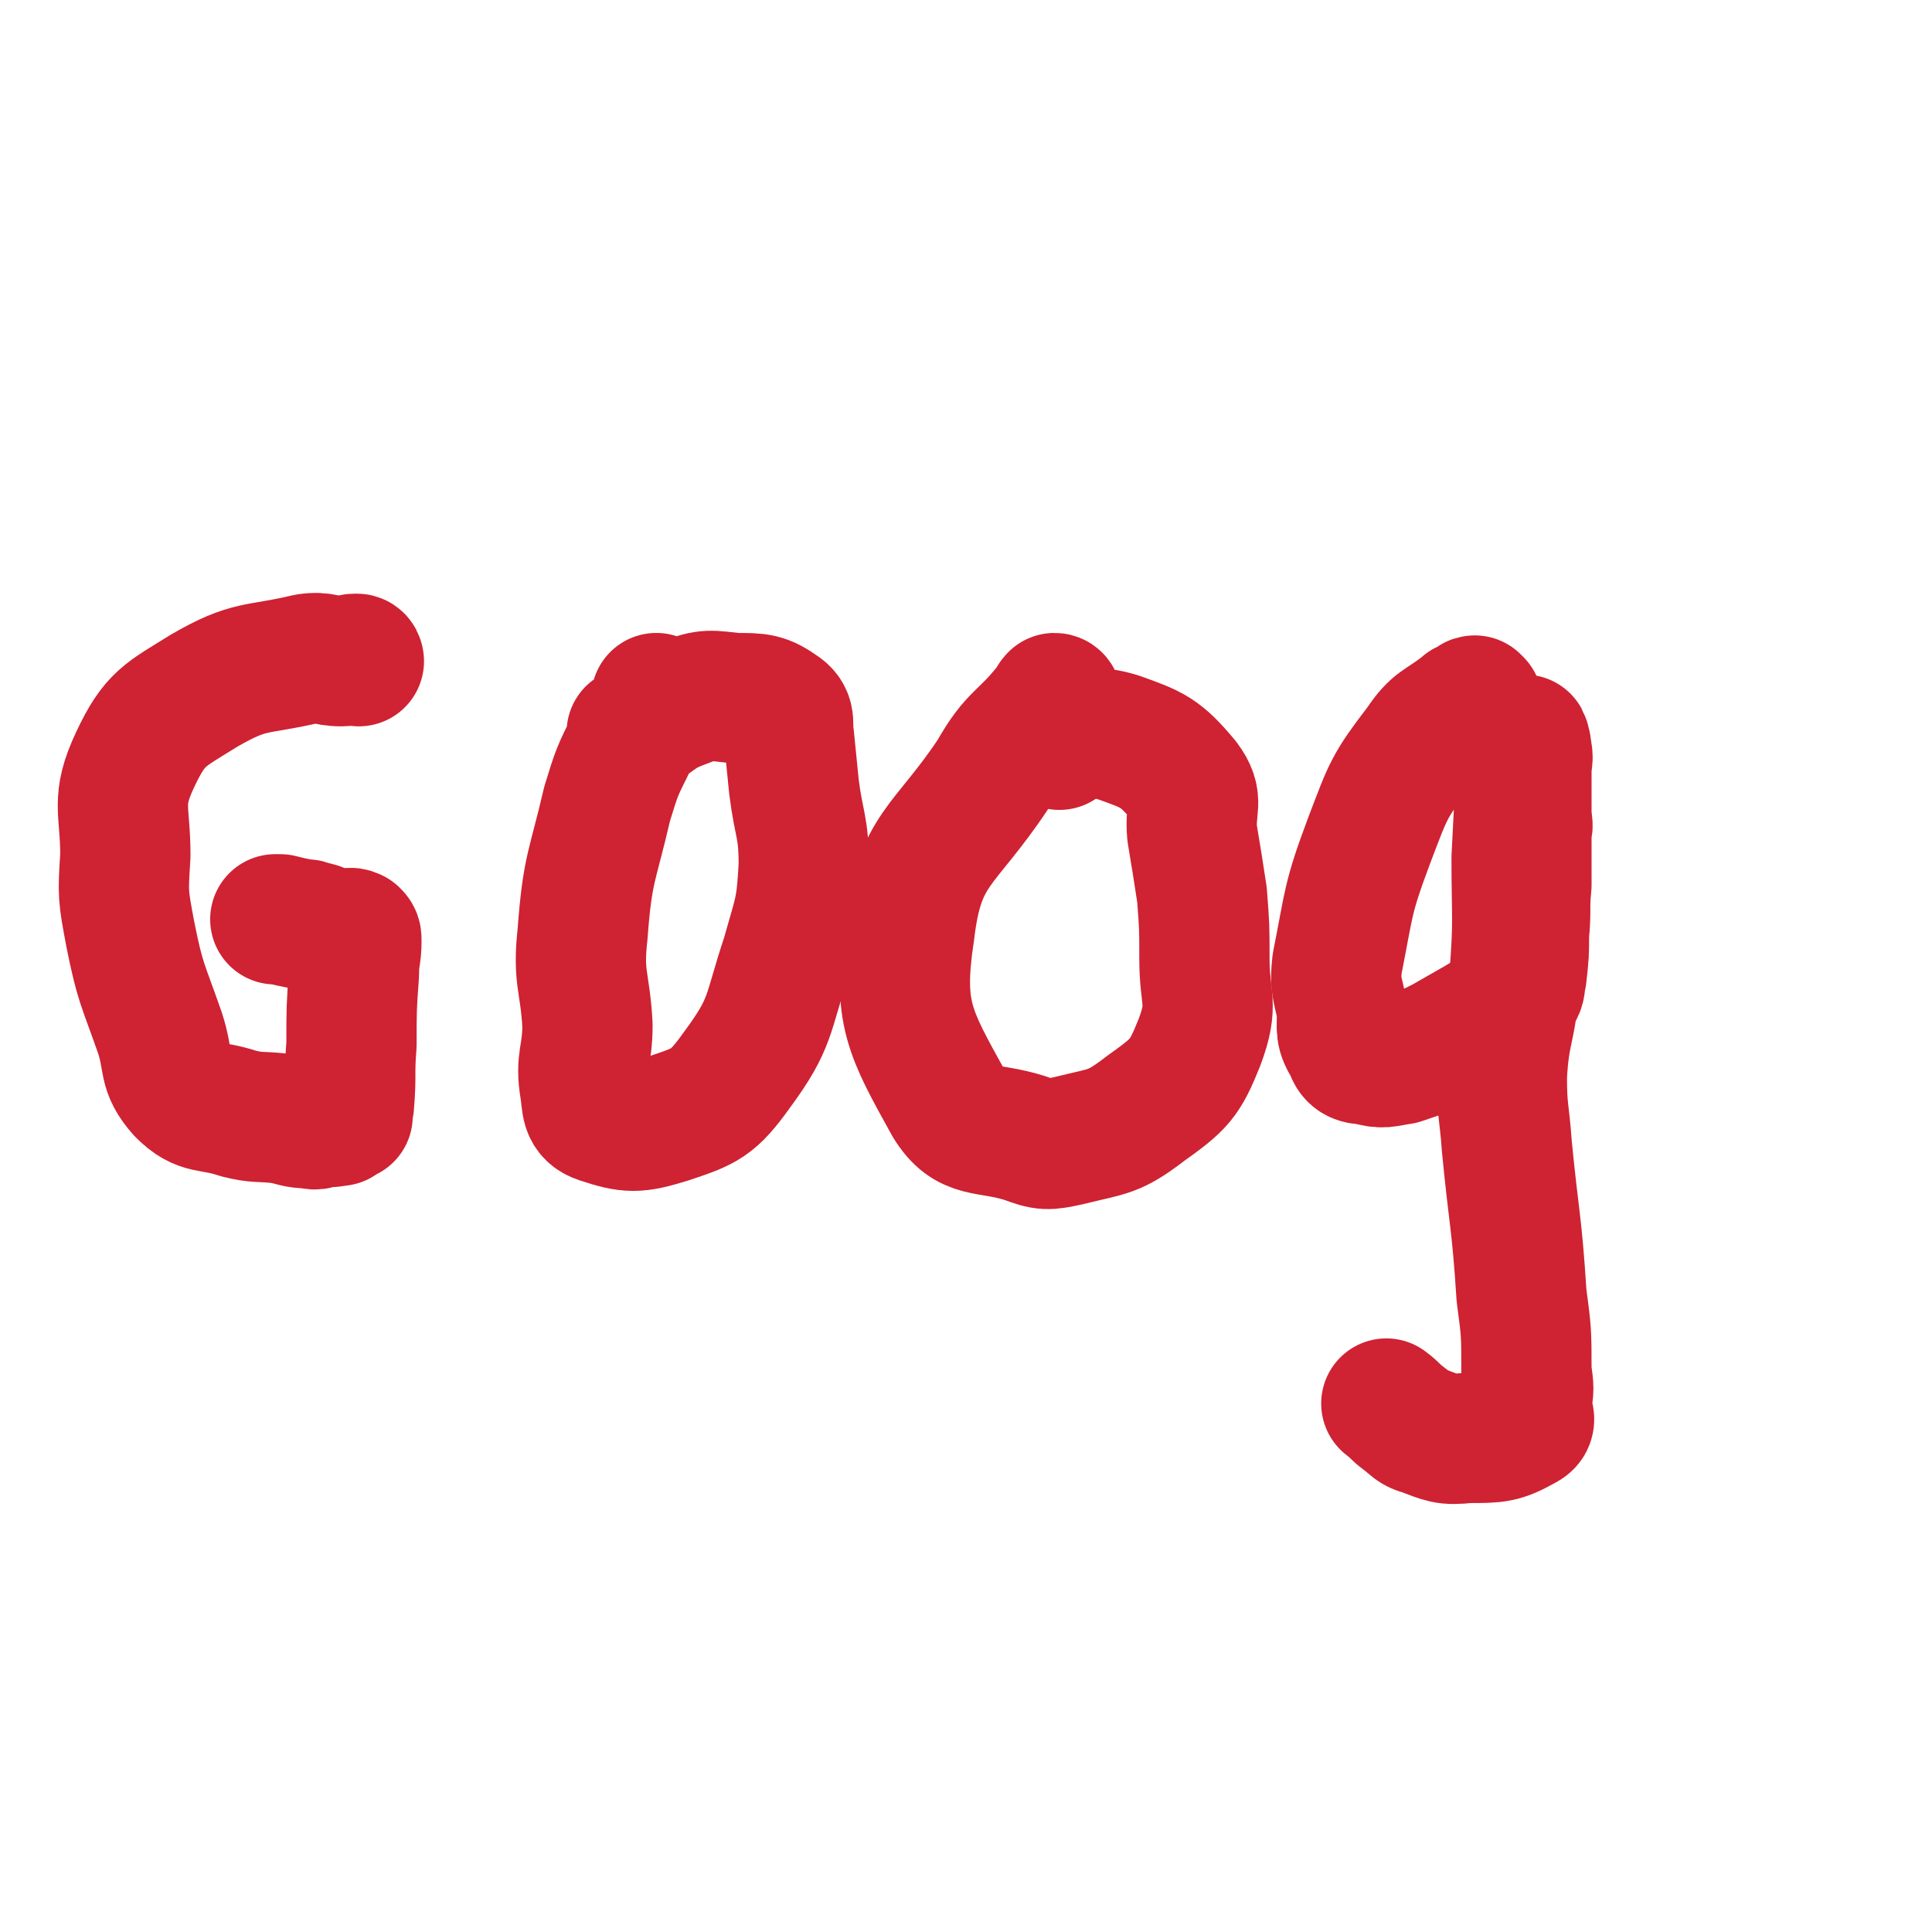 <svg viewBox='0 0 786 786' version='1.1' xmlns='http://www.w3.org/2000/svg' xmlns:xlink='http://www.w3.org/1999/xlink'><g fill='none' stroke='#CF2233' stroke-width='53' stroke-linecap='round' stroke-linejoin='round'><path d='M146,269c0,0 0,-1 -1,-1 -3,0 -3,1 -6,1 -7,0 -7,-2 -14,-1 -21,5 -23,2 -42,13 -16,10 -20,11 -28,28 -8,17 -4,20 -4,39 -1,16 -1,16 2,32 4,20 5,20 12,40 4,12 1,15 9,24 8,8 11,5 23,9 8,2 8,1 17,2 6,1 6,2 12,2 3,1 3,0 7,-1 1,0 2,1 3,0 1,0 1,0 2,0 1,-1 2,-1 3,-2 1,0 0,0 0,-1 0,-2 1,-2 1,-4 1,-12 0,-12 1,-24 0,-15 0,-15 1,-29 0,-7 1,-7 1,-13 0,-2 0,-2 -1,-3 -2,-1 -2,0 -4,0 -4,0 -4,-1 -8,-1 -2,-1 -2,-2 -5,-2 -2,-1 -2,-1 -4,-1 -5,-1 -5,-1 -9,-2 -1,0 -1,0 -2,0 '/><path d='M268,285c0,0 -1,-1 -1,-1 0,1 0,2 0,3 -5,8 -6,7 -10,15 -6,12 -6,12 -10,25 -6,26 -8,26 -10,53 -2,18 1,19 2,37 0,13 -3,14 -1,26 1,6 0,10 6,12 12,4 15,4 28,0 15,-5 18,-6 28,-20 14,-19 12,-22 20,-46 5,-18 6,-18 7,-37 0,-16 -2,-16 -4,-32 -1,-10 -1,-10 -2,-20 -1,-5 1,-8 -3,-11 -7,-5 -9,-5 -19,-5 -10,-1 -11,-2 -21,2 -11,4 -10,6 -21,12 0,0 0,0 0,1 '/><path d='M430,285c0,0 0,-1 -1,-1 -1,1 -1,2 -2,3 -11,14 -14,12 -23,28 -20,30 -30,30 -34,64 -5,33 0,41 16,70 8,13 15,9 31,14 8,3 9,3 18,1 16,-4 18,-3 31,-13 14,-10 16,-12 22,-27 6,-16 2,-17 2,-34 0,-13 0,-13 -1,-26 -2,-13 -2,-13 -4,-25 -1,-11 3,-13 -3,-21 -10,-12 -13,-13 -27,-18 -10,-3 -11,-1 -22,0 -2,1 -1,2 -2,3 '/><path d='M601,286c0,0 -1,-1 -1,-1 -1,0 -1,1 -2,2 0,0 0,-1 -1,0 -1,0 -1,0 -2,1 -9,7 -11,6 -17,15 -13,17 -13,18 -21,39 -9,24 -8,25 -13,50 -1,9 0,9 2,19 0,8 -1,9 3,15 1,4 3,5 7,5 7,2 7,1 14,0 9,-3 9,-3 17,-7 7,-4 7,-4 14,-8 5,-3 5,-3 9,-6 4,-3 5,-3 7,-6 2,-3 1,-3 2,-7 1,-9 1,-9 1,-17 1,-10 0,-10 1,-20 0,-11 0,-11 0,-22 1,-3 0,-3 0,-7 0,-9 0,-9 0,-17 0,-5 1,-5 0,-9 0,-2 -1,-5 -1,-4 -1,1 -1,4 -1,9 -1,20 -1,20 -2,39 0,25 1,25 -1,50 -1,20 -4,19 -5,39 0,14 1,14 2,28 3,31 4,30 6,61 2,15 2,15 2,31 1,7 1,7 0,13 0,5 3,7 -1,9 -9,5 -11,5 -23,5 -9,1 -10,0 -18,-3 -4,-1 -4,-2 -8,-5 -4,-3 -3,-3 -7,-6 '/></g>
</svg>